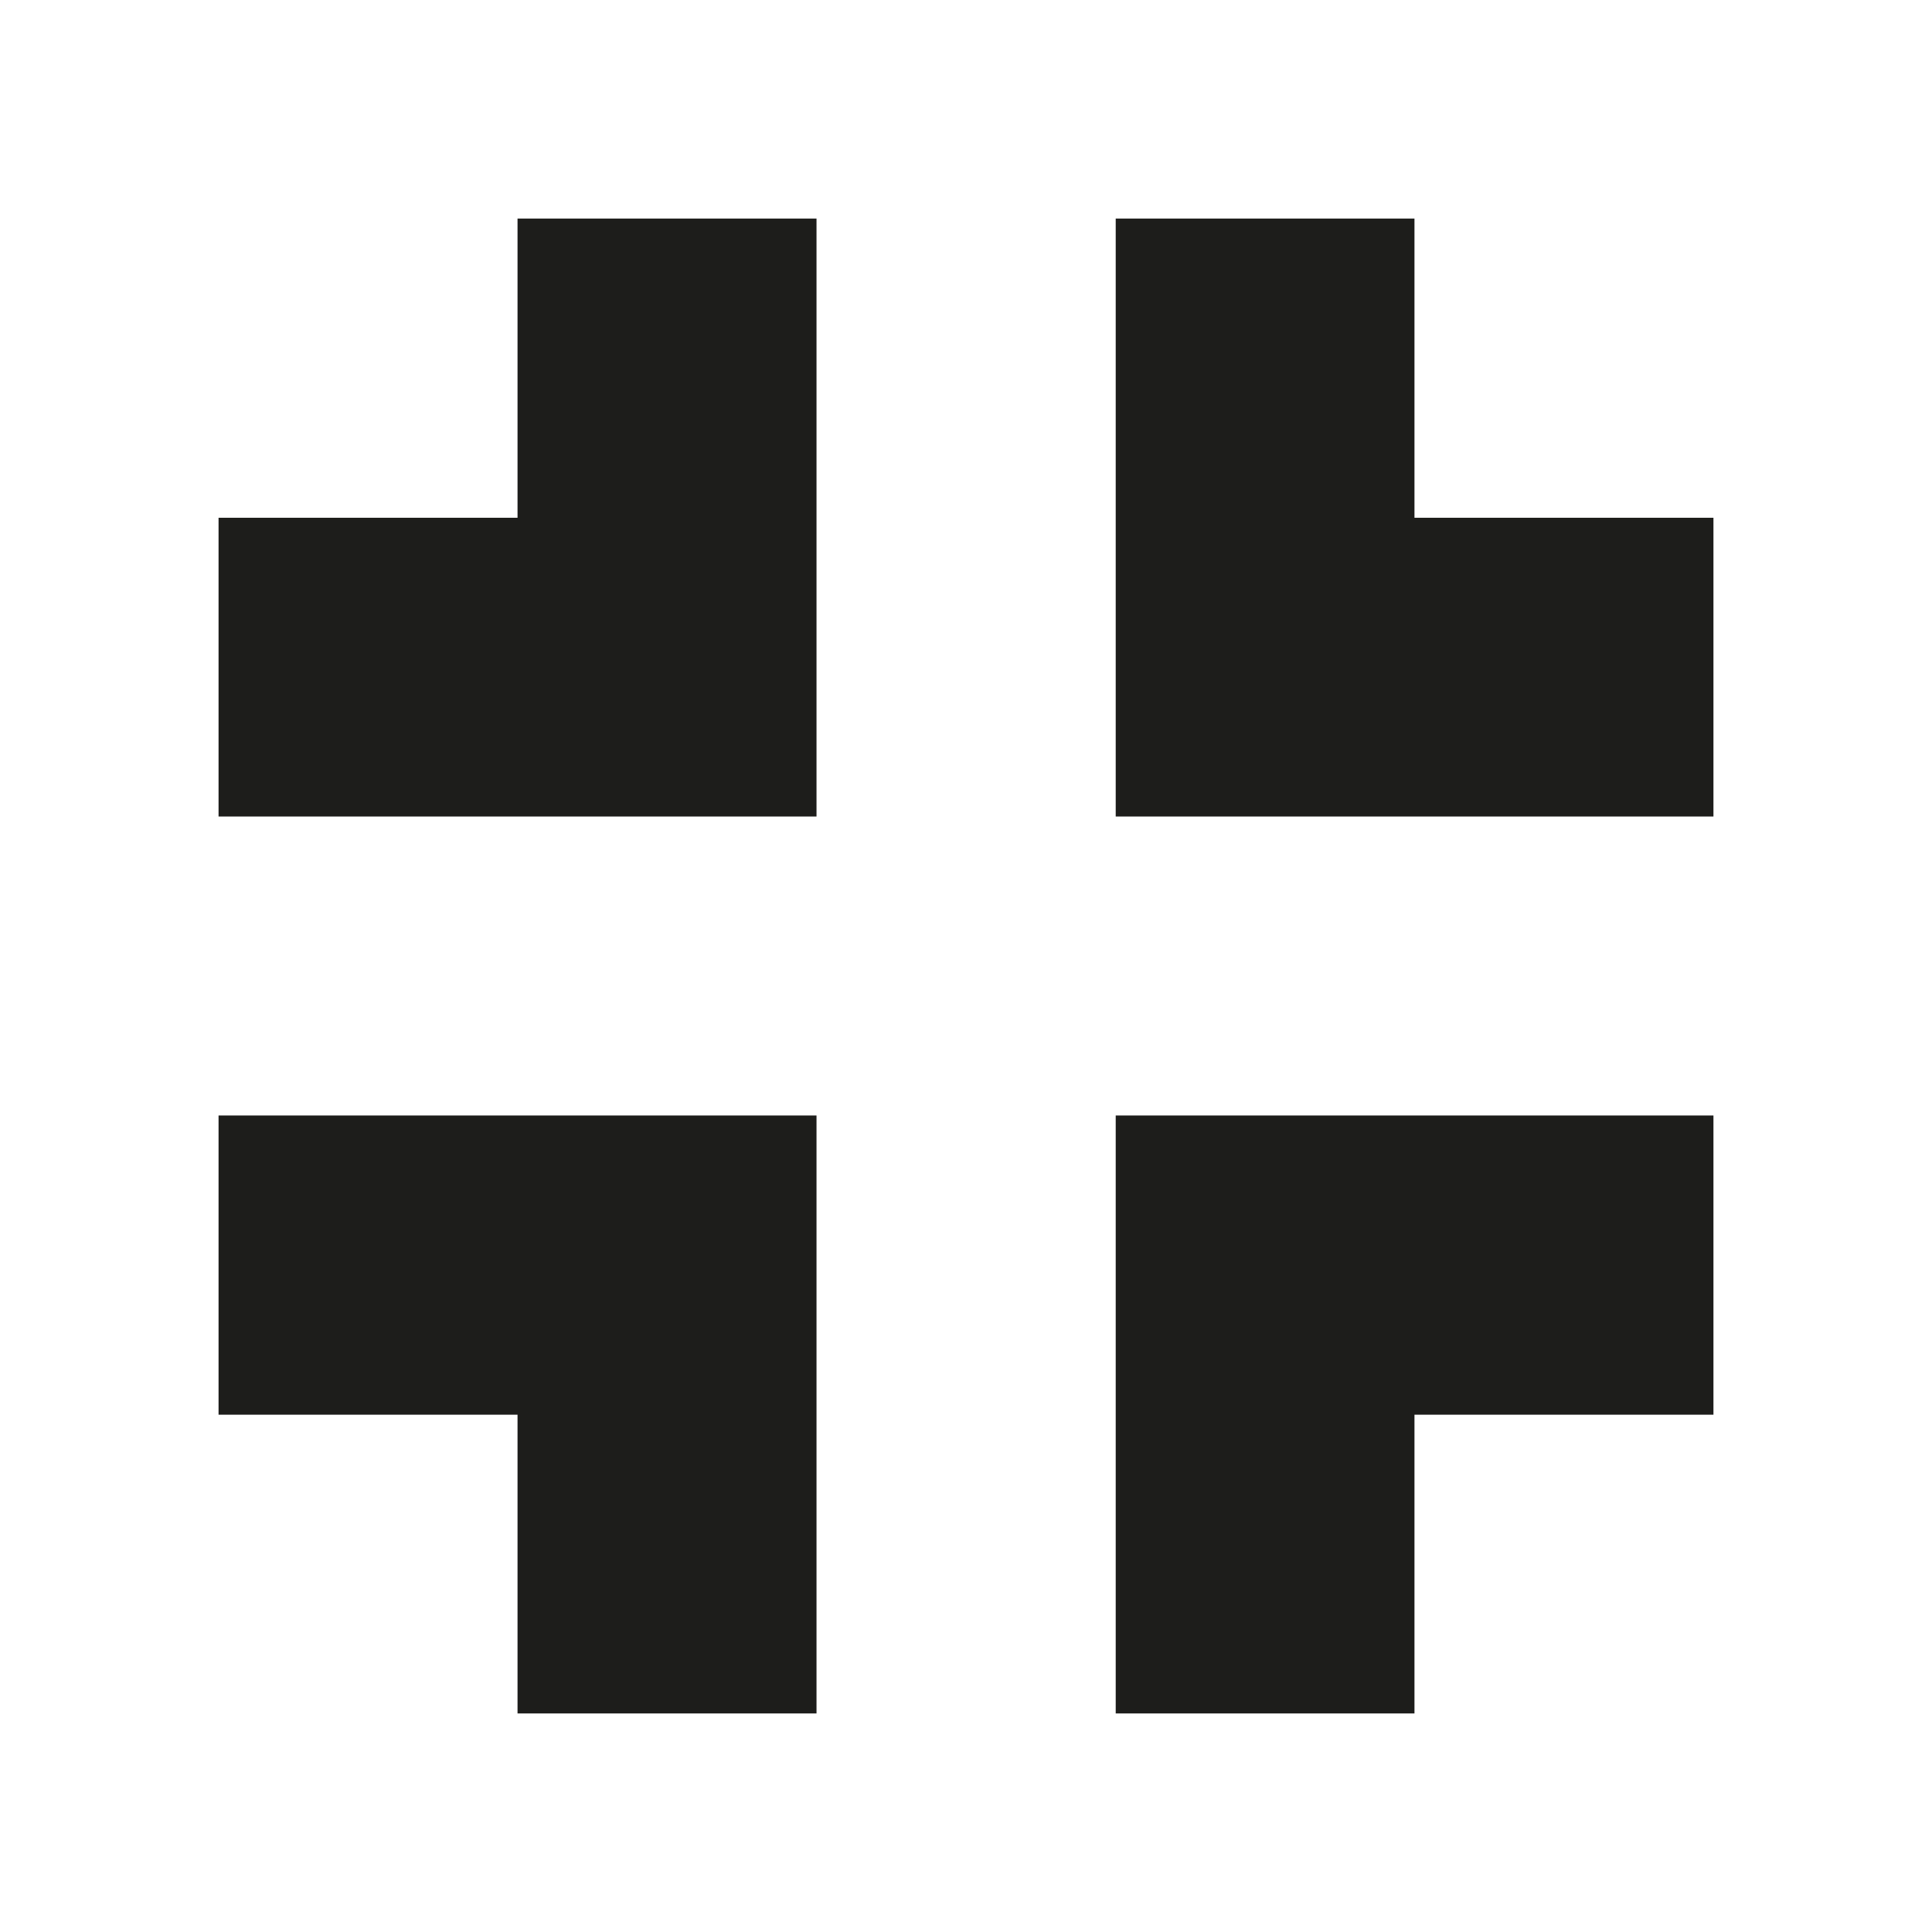 <svg id="Layer_1" data-name="Layer 1" xmlns="http://www.w3.org/2000/svg" viewBox="0 0 85.04 85.04">
  <defs>
    <style>
      .cls-1 {
        fill: #1d1d1b;
      }
    </style>
  </defs>
  <title>magic</title>
  <g>
    <polygon class="cls-1" points="9.62 35.94 9.62 22.79 22.78 22.79 22.78 9.62 35.94 9.62 35.94 35.94 9.62 35.94"/>
    <polygon class="cls-1" points="49.11 75.42 49.11 49.1 75.42 49.1 75.42 62.27 62.26 62.27 62.26 75.42 49.11 75.42"/>
    <polygon class="cls-1" points="9.62 62.27 9.62 49.1 35.94 49.1 35.94 75.42 22.78 75.42 22.78 62.27 9.62 62.27"/>
    <polygon class="cls-1" points="49.11 35.94 49.11 9.62 62.26 9.62 62.26 22.79 75.42 22.79 75.42 35.94 49.11 35.94"/>
  </g>
</svg>
